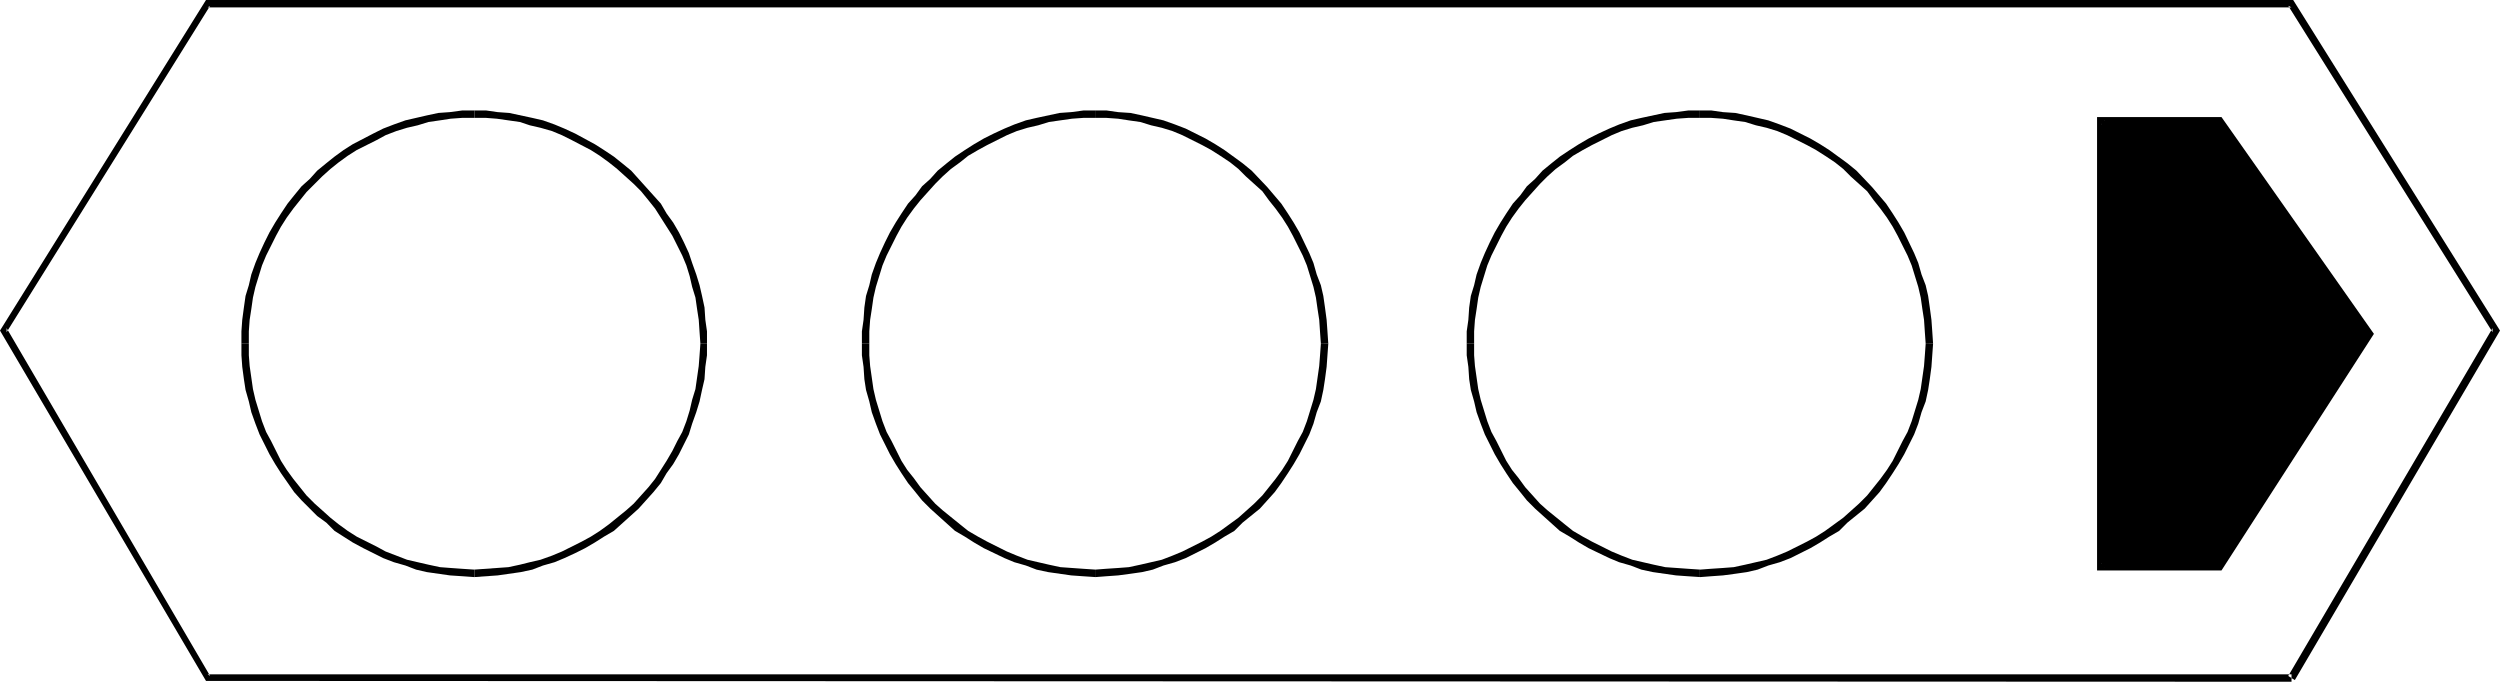 <?xml version="1.0" encoding="UTF-8" standalone="no"?>
<svg
   version="1.0"
   width="129.724mm"
   height="35.376mm"
   id="svg15"
   sodipodi:docname="ATM Cell.wmf"
   xmlns:inkscape="http://www.inkscape.org/namespaces/inkscape"
   xmlns:sodipodi="http://sodipodi.sourceforge.net/DTD/sodipodi-0.dtd"
   xmlns="http://www.w3.org/2000/svg"
   xmlns:svg="http://www.w3.org/2000/svg">
  <sodipodi:namedview
     id="namedview15"
     pagecolor="#ffffff"
     bordercolor="#000000"
     borderopacity="0.25"
     inkscape:showpageshadow="2"
     inkscape:pageopacity="0.0"
     inkscape:pagecheckerboard="0"
     inkscape:deskcolor="#d1d1d1"
     inkscape:document-units="mm" />
  <defs
     id="defs1">
    <pattern
       id="WMFhbasepattern"
       patternUnits="userSpaceOnUse"
       width="6"
       height="6"
       x="0"
       y="0" />
  </defs>
  <path
     style="fill:#000000;fill-opacity:1;fill-rule:evenodd;stroke:none"
     d="M 450.055,133.38 490.294,64.831 449.732,0 H 40.4 L 0,64.831 40.4,133.541 449.409,133.703 v -1.455 H 40.723 l 0.485,0.323 L 1.293,64.346 v 0.808 L 41.208,1.132 40.723,1.455 H 449.409 l -0.646,-0.323 40.077,64.022 v -0.808 l -40.077,68.226 z"
     id="path1" />
  <path
     style="fill:#000000;fill-opacity:1;fill-rule:evenodd;stroke:none"
     d="m 93.081,21.664 h -2.424 l -2.424,0.323 -2.262,0.162 -2.262,0.485 -2.101,0.485 -2.101,0.485 -2.262,0.808 -2.101,0.808 -1.939,0.97 -4.04,2.102 -1.778,1.132 -1.778,1.293 -1.616,1.293 -1.778,1.455 -1.454,1.617 -1.616,1.455 -1.454,1.778 -1.293,1.617 -1.293,1.94 -1.131,1.778 -1.131,1.94 -0.97,1.94 -0.97,2.102 -0.808,1.94 -0.808,2.263 -0.485,2.102 -0.646,2.102 -0.323,2.263 -0.323,2.425 -0.162,2.263 v 2.425 h 1.454 v -2.425 l 0.162,-2.263 0.323,-2.102 0.323,-2.263 0.485,-2.102 0.646,-2.102 0.646,-2.102 0.808,-1.94 0.97,-1.94 0.97,-1.94 0.97,-1.778 1.131,-1.778 1.293,-1.778 1.293,-1.617 1.293,-1.617 1.616,-1.617 1.454,-1.455 1.616,-1.455 1.616,-1.293 1.778,-1.293 1.778,-1.132 3.878,-1.94 1.778,-0.97 2.101,-0.808 2.101,-0.647 2.101,-0.485 2.101,-0.647 2.262,-0.323 2.101,-0.323 2.262,-0.162 h 2.424 z"
     id="path2" />
  <path
     style="fill:#000000;fill-opacity:1;fill-rule:evenodd;stroke:none"
     d="m 47.349,67.417 v 2.263 l 0.162,2.263 0.323,2.425 0.323,2.102 0.646,2.263 0.485,2.102 0.808,2.263 0.808,2.102 0.97,1.94 0.97,1.94 1.131,1.94 1.131,1.778 2.586,3.718 1.454,1.617 1.616,1.617 1.454,1.455 1.778,1.293 1.616,1.617 1.778,1.132 1.778,1.132 2.101,1.132 1.939,0.97 1.939,0.97 2.101,0.808 2.262,0.647 2.101,0.808 2.101,0.485 2.262,0.323 2.262,0.323 2.424,0.162 2.262,0.162 h 0.162 v -1.455 0 l -2.424,-0.162 -2.262,-0.162 -2.101,-0.162 -2.262,-0.485 -2.101,-0.485 -2.101,-0.485 -2.101,-0.808 -2.101,-0.808 -1.778,-0.97 -1.939,-0.97 -1.939,-0.97 -1.778,-1.132 -1.778,-1.293 -1.616,-1.293 -1.616,-1.455 -1.454,-1.293 -1.616,-1.617 -1.293,-1.617 -1.293,-1.617 -1.293,-1.778 -1.131,-1.778 -0.97,-1.94 -0.97,-1.94 -0.97,-1.778 -0.808,-2.102 -0.646,-2.102 -0.646,-2.102 -0.485,-2.102 -0.323,-2.263 -0.323,-2.263 -0.162,-2.102 v -2.263 z"
     id="path3" />
  <path
     style="fill:#000000;fill-opacity:1;fill-rule:evenodd;stroke:none"
     d="m 93.081,113.171 v 0 l 2.262,-0.162 2.262,-0.162 2.262,-0.323 2.262,-0.323 2.262,-0.485 2.101,-0.808 2.262,-0.647 1.939,-0.808 2.101,-0.97 1.939,-0.97 1.939,-1.132 1.778,-1.132 1.939,-1.132 3.232,-2.91 1.616,-1.455 1.454,-1.617 1.454,-1.617 1.454,-1.778 1.131,-1.94 1.293,-1.778 1.131,-1.94 0.97,-1.94 0.97,-1.94 0.646,-2.102 0.808,-2.263 0.646,-2.102 0.485,-2.263 0.485,-2.102 0.162,-2.425 0.323,-2.263 v -2.263 0 h -1.293 v 0 l -0.162,2.263 -0.162,2.102 -0.323,2.263 -0.323,2.263 -0.646,2.102 -0.485,2.102 -0.646,2.102 -0.808,2.102 -0.97,1.778 -0.97,1.94 -1.131,1.94 -1.131,1.778 -1.131,1.778 -1.293,1.617 -1.454,1.617 -1.454,1.617 -1.454,1.293 -3.394,2.748 -1.778,1.293 -1.778,1.132 -1.778,0.97 -1.939,0.97 -1.939,0.97 -1.939,0.808 -2.262,0.808 -2.101,0.485 -1.939,0.485 -2.262,0.485 -2.262,0.162 -2.262,0.162 -2.262,0.162 h 0.162 z"
     id="path4" />
  <path
     style="fill:#000000;fill-opacity:1;fill-rule:evenodd;stroke:none"
     d="m 138.653,67.417 v 0 -2.425 l -0.323,-2.263 -0.162,-2.425 -0.485,-2.263 -0.485,-2.102 -0.646,-2.102 -0.808,-2.263 -0.646,-1.94 -0.97,-2.102 -0.97,-1.94 -1.131,-1.94 -1.293,-1.778 -1.131,-1.94 -2.909,-3.233 -1.454,-1.617 -1.454,-1.617 -1.778,-1.455 -1.616,-1.293 -1.939,-1.293 -1.778,-1.132 -3.878,-2.102 -2.101,-0.97 -1.939,-0.808 -2.262,-0.808 -2.101,-0.485 -2.262,-0.485 -2.262,-0.485 -2.262,-0.162 -2.262,-0.323 h -2.262 v 1.455 h 2.262 l 2.101,0.162 2.262,0.323 2.262,0.323 1.939,0.647 2.101,0.485 2.262,0.647 1.939,0.808 1.939,0.97 3.717,1.94 1.778,1.132 1.778,1.293 1.616,1.293 1.616,1.455 1.616,1.455 1.454,1.455 1.454,1.778 1.293,1.617 1.131,1.778 1.131,1.778 1.131,1.778 0.97,1.94 0.97,1.94 0.808,1.94 0.646,2.102 0.485,2.102 0.646,2.102 0.323,2.263 0.323,2.102 0.162,2.425 0.162,2.263 v 0 z"
     id="path5" />
  <path
     style="fill:#000000;fill-opacity:1;fill-rule:evenodd;stroke:none"
     d="m 214.766,21.664 h -2.262 l -2.424,0.323 -2.262,0.162 -2.262,0.485 -2.262,0.485 -2.101,0.485 -2.262,0.808 -1.939,0.808 -2.101,0.97 -1.939,0.97 -1.939,1.132 -1.778,1.132 -1.939,1.293 -1.616,1.293 -1.778,1.455 -1.454,1.617 -1.616,1.455 -1.293,1.778 -1.454,1.617 -1.293,1.94 -1.131,1.778 -1.131,1.94 -0.97,1.94 -0.97,2.102 -0.808,1.94 -0.808,2.263 -0.485,2.102 -0.646,2.102 -0.323,2.263 -0.162,2.425 -0.323,2.263 v 2.425 h 1.454 v -2.425 l 0.162,-2.263 0.323,-2.102 0.323,-2.263 0.485,-2.102 0.646,-2.102 0.646,-2.102 0.808,-1.94 0.97,-1.94 0.97,-1.94 0.97,-1.778 1.131,-1.778 1.293,-1.778 1.293,-1.617 1.454,-1.617 1.454,-1.617 1.454,-1.455 1.616,-1.455 1.778,-1.293 1.616,-1.293 1.939,-1.132 1.778,-0.97 1.939,-0.97 1.939,-0.97 1.939,-0.808 2.101,-0.647 2.101,-0.485 2.101,-0.647 2.262,-0.323 2.262,-0.323 2.262,-0.162 h 2.262 z"
     id="path6" />
  <path
     style="fill:#000000;fill-opacity:1;fill-rule:evenodd;stroke:none"
     d="m 169.033,67.417 v 2.263 l 0.323,2.263 0.162,2.425 0.323,2.102 0.646,2.263 0.485,2.102 0.808,2.263 0.808,2.102 0.97,1.94 0.97,1.94 1.131,1.94 1.131,1.778 1.293,1.94 1.454,1.778 1.293,1.617 1.616,1.617 1.616,1.455 3.232,2.91 1.939,1.132 1.778,1.132 1.939,1.132 4.04,1.94 1.939,0.808 2.262,0.647 2.101,0.808 2.262,0.485 2.262,0.323 2.262,0.323 2.262,0.162 2.424,0.162 v 0 -1.455 h 0.162 l -2.424,-0.162 -2.262,-0.162 -2.262,-0.162 -2.262,-0.485 -2.101,-0.485 -2.101,-0.485 -2.101,-0.808 -1.939,-0.808 -3.878,-1.94 -1.778,-0.97 -1.939,-1.132 -1.616,-1.293 -3.394,-2.748 -1.454,-1.293 -1.454,-1.617 -1.454,-1.617 -1.293,-1.778 -1.293,-1.617 -1.131,-1.778 -0.97,-1.94 -0.97,-1.94 -0.97,-1.778 -0.808,-2.102 -0.646,-2.102 -0.646,-2.102 -0.485,-2.102 -0.323,-2.263 -0.323,-2.263 -0.162,-2.102 v -2.263 z"
     id="path7" />
  <path
     style="fill:#000000;fill-opacity:1;fill-rule:evenodd;stroke:none"
     d="m 214.766,113.171 h 0.162 l 2.101,-0.162 2.262,-0.162 2.424,-0.323 2.262,-0.323 2.101,-0.485 2.101,-0.808 2.262,-0.647 2.101,-0.808 3.878,-1.94 1.939,-1.132 1.778,-1.132 1.939,-1.132 1.616,-1.617 3.394,-2.748 1.454,-1.617 1.454,-1.617 1.293,-1.778 1.293,-1.94 1.131,-1.778 1.131,-1.94 1.939,-3.88 0.808,-2.102 0.646,-2.263 0.808,-2.102 0.485,-2.263 0.323,-2.102 0.323,-2.425 0.162,-2.263 0.162,-2.263 v 0 h -1.454 v 0 l -0.162,2.263 -0.162,2.102 -0.323,2.263 -0.323,2.263 -0.485,2.102 -0.646,2.102 -0.646,2.102 -0.808,2.102 -0.97,1.778 -0.97,1.94 -0.97,1.94 -1.131,1.778 -1.293,1.778 -1.293,1.617 -1.293,1.617 -1.616,1.617 -3.07,2.748 -1.778,1.293 -1.778,1.293 -1.778,1.132 -1.778,0.97 -1.939,0.97 -1.939,0.97 -1.939,0.808 -2.101,0.808 -2.101,0.485 -2.101,0.485 -2.262,0.485 -2.101,0.162 -2.424,0.162 -2.101,0.162 v 0 z"
     id="path8" />
  <path
     style="fill:#000000;fill-opacity:1;fill-rule:evenodd;stroke:none"
     d="m 260.499,67.417 v 0 l -0.162,-2.425 -0.162,-2.263 -0.323,-2.425 -0.323,-2.263 -0.485,-2.102 -0.808,-2.102 -0.646,-2.263 -0.808,-1.94 -1.939,-4.042 -1.131,-1.94 -1.131,-1.778 -1.293,-1.94 -2.747,-3.233 -3.07,-3.233 -1.778,-1.455 -3.555,-2.587 -1.778,-1.132 -1.939,-1.132 -1.939,-0.97 -1.939,-0.97 -2.101,-0.808 -2.262,-0.808 -2.101,-0.485 -2.101,-0.485 -2.262,-0.485 -2.424,-0.162 -2.262,-0.323 h -2.262 v 1.455 h 2.262 l 2.262,0.162 2.101,0.323 2.262,0.323 2.101,0.647 2.101,0.485 2.101,0.647 1.939,0.808 1.939,0.97 1.939,0.97 1.778,0.97 1.778,1.132 1.939,1.293 1.616,1.293 1.454,1.455 3.232,2.91 1.293,1.778 1.293,1.617 1.293,1.778 1.131,1.778 0.97,1.778 1.939,3.88 0.808,1.94 0.646,2.102 0.646,2.102 0.485,2.102 0.323,2.263 0.323,2.102 0.162,2.425 0.162,2.263 v 0 z"
     id="path9" />
  <path
     style="fill:#000000;fill-opacity:1;fill-rule:evenodd;stroke:none"
     d="m 333.38,21.664 h -2.262 l -2.424,0.323 -2.262,0.162 -2.262,0.485 -2.262,0.485 -2.101,0.485 -2.262,0.808 -1.939,0.808 -2.101,0.97 -1.939,0.97 -1.939,1.132 -1.778,1.132 -1.939,1.293 -1.616,1.293 -1.778,1.455 -1.454,1.617 -1.616,1.455 -1.293,1.778 -1.454,1.617 -1.293,1.94 -1.131,1.778 -1.131,1.94 -0.97,1.94 -0.97,2.102 -0.808,1.94 -0.808,2.263 -0.485,2.102 -0.646,2.102 -0.323,2.263 -0.162,2.425 -0.323,2.263 v 2.425 h 1.454 v -2.425 l 0.162,-2.263 0.323,-2.102 0.323,-2.263 0.485,-2.102 0.646,-2.102 0.646,-2.102 0.808,-1.94 0.97,-1.94 0.97,-1.94 0.97,-1.778 1.131,-1.778 1.293,-1.778 1.293,-1.617 1.454,-1.617 1.454,-1.617 1.454,-1.455 1.616,-1.455 1.778,-1.293 1.616,-1.293 1.939,-1.132 1.778,-0.97 1.939,-0.97 1.939,-0.97 1.939,-0.808 2.101,-0.647 2.101,-0.485 2.101,-0.647 2.262,-0.323 2.262,-0.323 2.262,-0.162 h 2.262 z"
     id="path10" />
  <path
     style="fill:#000000;fill-opacity:1;fill-rule:evenodd;stroke:none"
     d="m 287.648,67.417 v 2.263 l 0.323,2.263 0.162,2.425 0.323,2.102 0.646,2.263 0.485,2.102 0.808,2.263 0.808,2.102 0.97,1.94 0.97,1.94 1.131,1.94 1.131,1.778 1.293,1.94 1.454,1.778 1.293,1.617 1.616,1.617 1.616,1.455 3.232,2.91 1.939,1.132 1.778,1.132 1.939,1.132 4.04,1.94 1.939,0.808 2.262,0.647 2.101,0.808 2.262,0.485 2.262,0.323 2.262,0.323 2.262,0.162 2.424,0.162 v 0 -1.455 h 0.162 l -2.424,-0.162 -2.262,-0.162 -2.262,-0.162 -2.262,-0.485 -2.101,-0.485 -2.101,-0.485 -2.101,-0.808 -1.939,-0.808 -3.878,-1.94 -1.778,-0.97 -1.939,-1.132 -1.616,-1.293 -3.394,-2.748 -1.454,-1.293 -1.454,-1.617 -1.454,-1.617 -1.293,-1.778 -1.293,-1.617 -1.131,-1.778 -0.97,-1.94 -0.97,-1.94 -0.97,-1.778 -0.808,-2.102 -0.646,-2.102 -0.646,-2.102 -0.485,-2.102 -0.323,-2.263 -0.323,-2.263 -0.162,-2.102 v -2.263 z"
     id="path11" />
  <path
     style="fill:#000000;fill-opacity:1;fill-rule:evenodd;stroke:none"
     d="m 333.38,113.171 h 0.162 l 2.101,-0.162 2.262,-0.162 2.424,-0.323 2.262,-0.323 2.101,-0.485 2.101,-0.808 2.262,-0.647 2.101,-0.808 3.878,-1.94 1.939,-1.132 1.778,-1.132 1.939,-1.132 1.616,-1.617 3.394,-2.748 1.454,-1.617 1.454,-1.617 1.293,-1.778 1.293,-1.94 1.131,-1.778 1.131,-1.94 1.939,-3.88 0.808,-2.102 0.646,-2.263 0.808,-2.102 0.485,-2.263 0.323,-2.102 0.323,-2.425 0.162,-2.263 0.162,-2.263 v 0 h -1.454 v 0 l -0.162,2.263 -0.162,2.102 -0.323,2.263 -0.323,2.263 -0.485,2.102 -0.646,2.102 -0.646,2.102 -0.808,2.102 -0.97,1.778 -0.97,1.94 -0.97,1.94 -1.131,1.778 -1.293,1.778 -1.293,1.617 -1.293,1.617 -1.616,1.617 -3.07,2.748 -1.778,1.293 -1.778,1.293 -1.778,1.132 -1.778,0.97 -1.939,0.97 -1.939,0.97 -1.939,0.808 -2.101,0.808 -2.101,0.485 -2.101,0.485 -2.262,0.485 -2.101,0.162 -2.424,0.162 -2.101,0.162 v 0 z"
     id="path12" />
  <path
     style="fill:#000000;fill-opacity:1;fill-rule:evenodd;stroke:none"
     d="m 379.113,67.417 v 0 l -0.162,-2.425 -0.162,-2.263 -0.323,-2.425 -0.323,-2.263 -0.485,-2.102 -0.808,-2.102 -0.646,-2.263 -0.808,-1.94 -1.939,-4.042 -1.131,-1.94 -1.131,-1.778 -1.293,-1.94 -2.747,-3.233 -3.07,-3.233 -1.778,-1.455 -3.555,-2.587 -1.778,-1.132 -1.939,-1.132 -1.939,-0.97 -1.939,-0.97 -2.101,-0.808 -2.262,-0.808 -2.101,-0.485 -2.101,-0.485 -2.262,-0.485 -2.424,-0.162 -2.262,-0.323 h -2.262 v 1.455 h 2.262 l 2.262,0.162 2.101,0.323 2.262,0.323 2.101,0.647 2.101,0.485 2.101,0.647 1.939,0.808 1.939,0.97 1.939,0.97 1.778,0.97 1.778,1.132 1.939,1.293 1.616,1.293 1.454,1.455 3.232,2.91 1.293,1.778 1.293,1.617 1.293,1.778 1.131,1.778 0.97,1.778 1.939,3.88 0.808,1.94 0.646,2.102 0.646,2.102 0.485,2.102 0.323,2.263 0.323,2.102 0.162,2.425 0.162,2.263 v 0 z"
     id="path13" />
  <path
     style="fill:#000000;fill-opacity:1;fill-rule:evenodd;stroke:none"
     d="M 435.188,111.231 464.761,65.477 435.188,23.604 h -23.109 v 87.626 z"
     id="path14" />
  <path
     style="fill:#000000;fill-opacity:1;fill-rule:evenodd;stroke:none"
     d="M 435.673,111.877 465.569,65.477 435.673,22.957 h -24.402 v 88.92 h 24.402 l -0.485,-1.455 h -23.109 l 0.646,0.808 V 23.604 l -0.646,0.808 h 23.109 l -0.485,-0.323 29.411,41.711 v -0.808 l -29.411,45.753 0.485,-0.323 z"
     id="path15" />
</svg>
